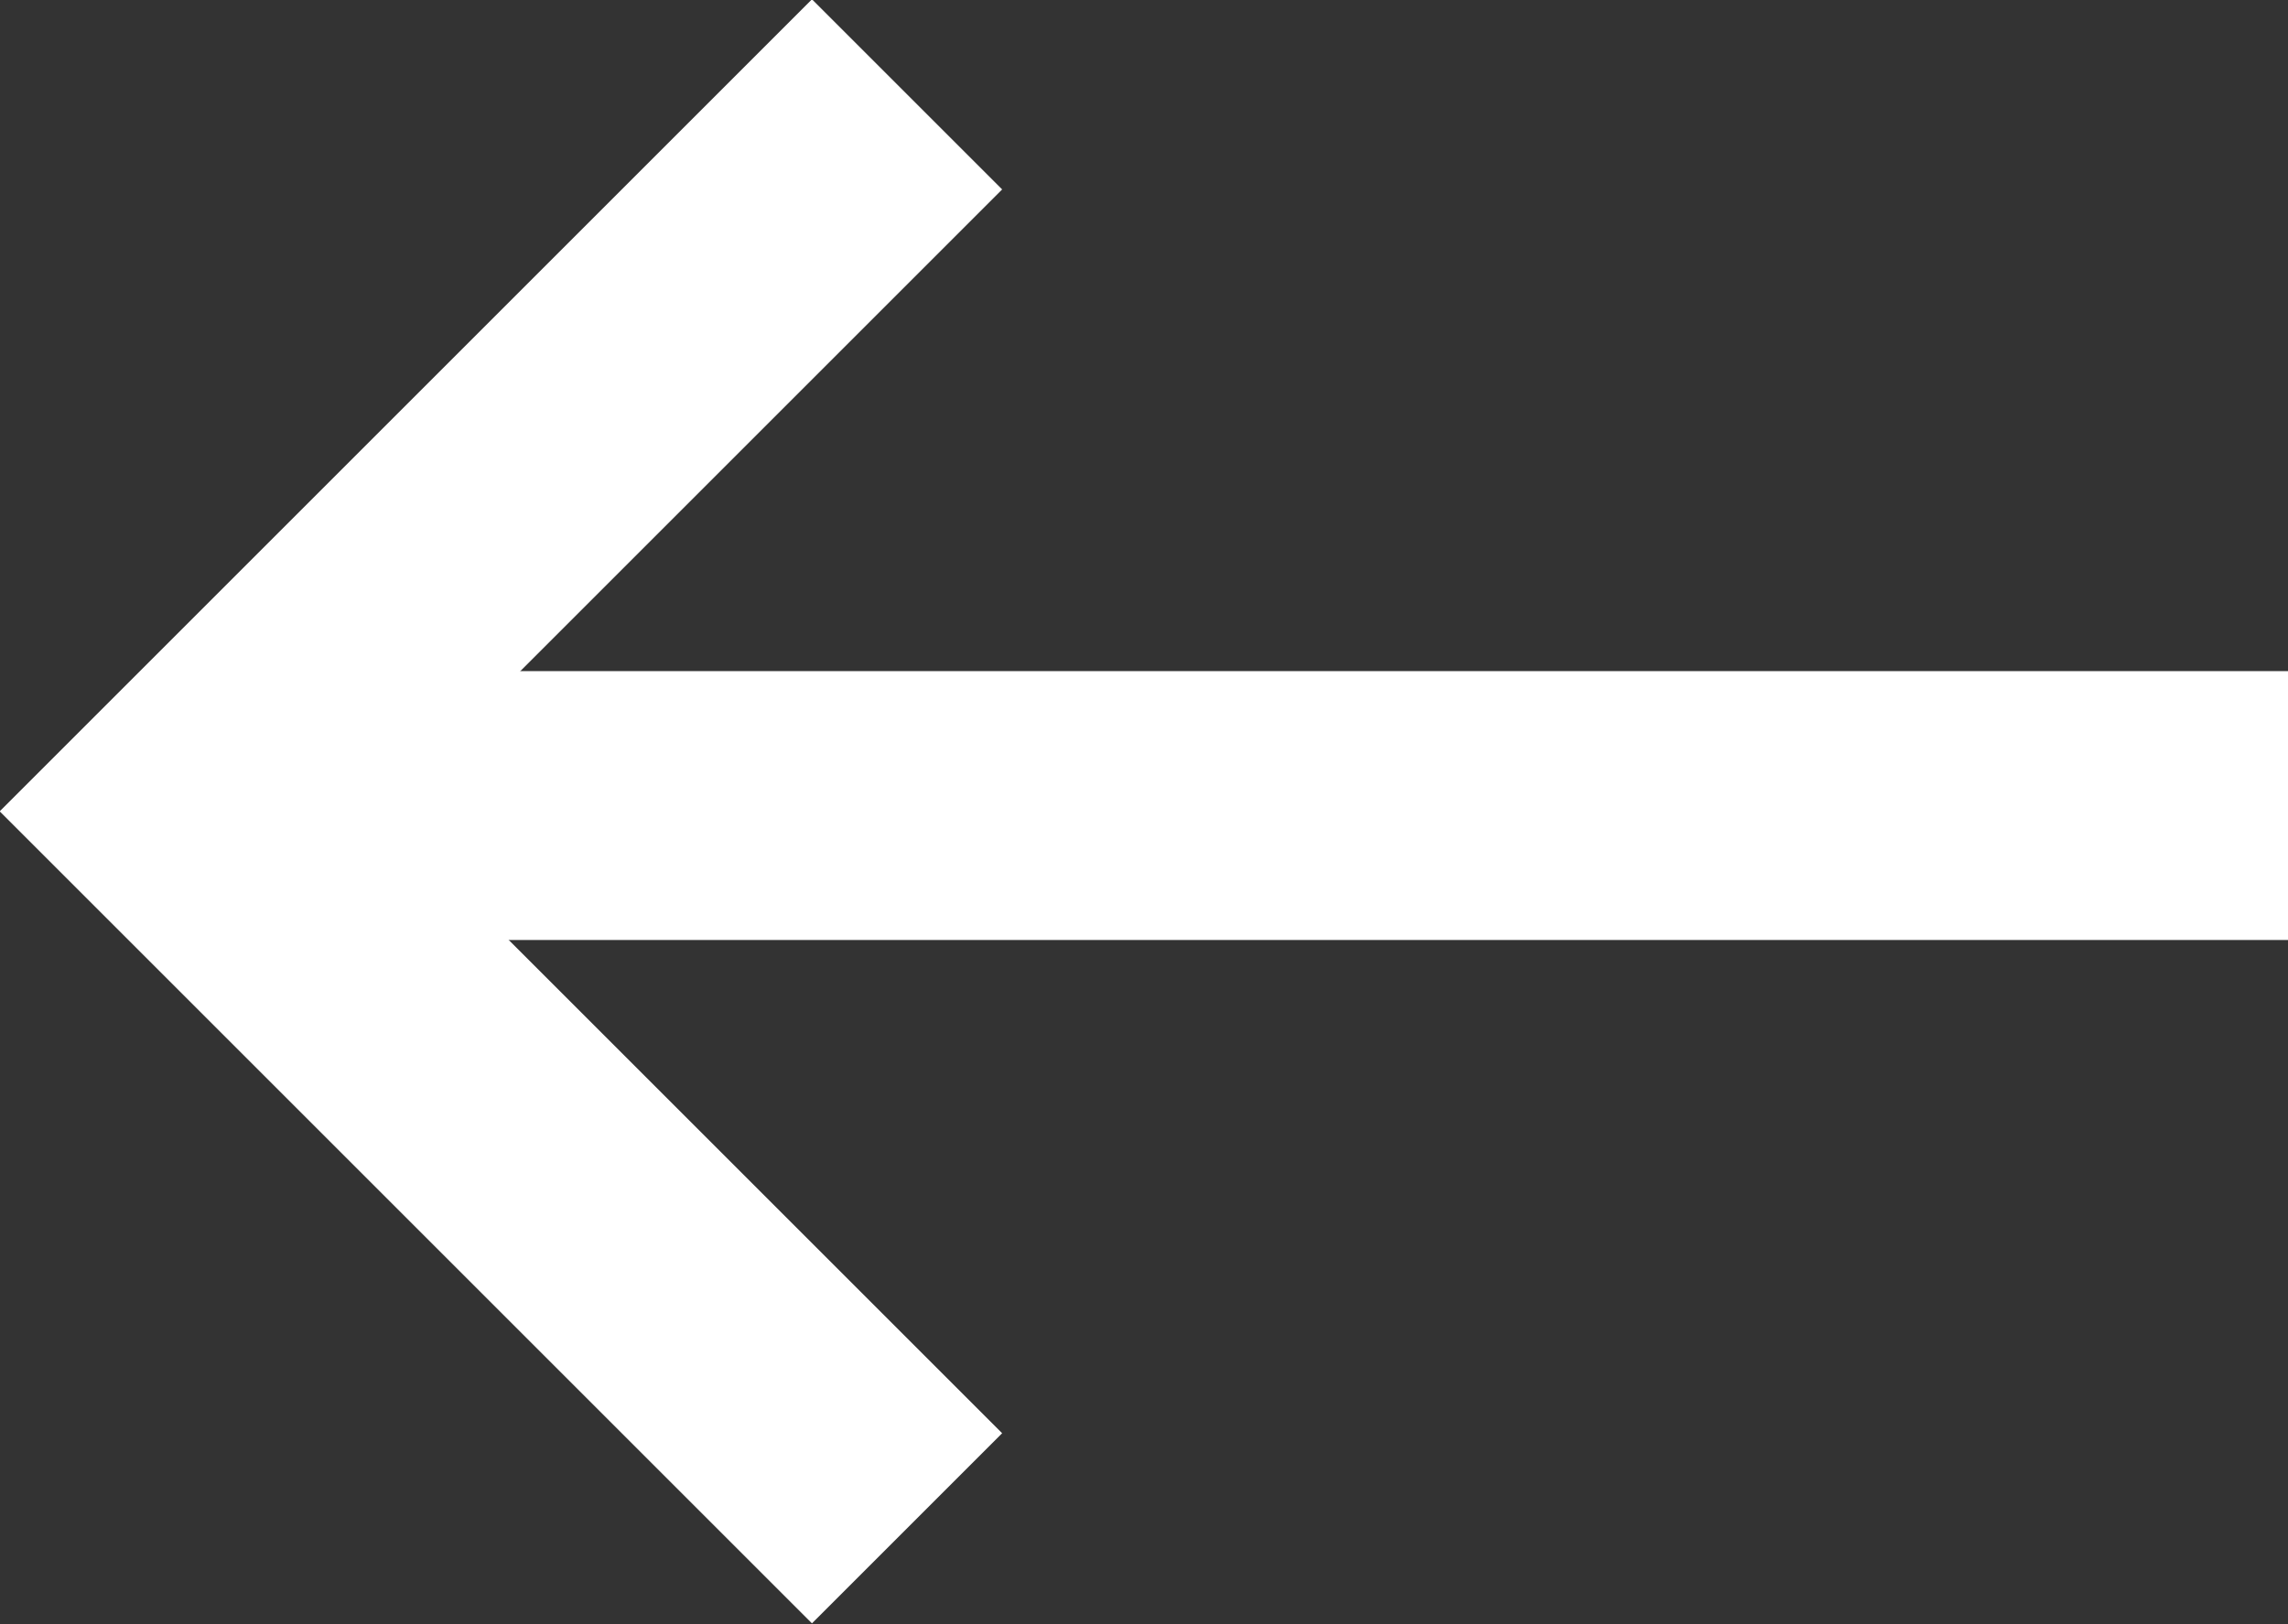 <svg xmlns="http://www.w3.org/2000/svg" width="17.014" height="12.081" viewBox="0 0 17.014 12.081">
  <rect x="0" y="0" width="17.014" height="12.081" fill="#333333" stroke="none"/>
  <g id="Groupe_6" data-name="Groupe 6" transform="translate(149.743 -51.398)">
    <path id="Tracé_198" data-name="Tracé 198" d="M-142.8,52.1l-5.333,5.333,5.333,5.333" transform="translate(-0.198)" fill="none" stroke="#fff" stroke-width="2"/>
    <line id="Ligne_2" data-name="Ligne 2" x1="15.771" transform="translate(-148.5 57.39)" fill="none" stroke="#fff" stroke-width="2"/>
  </g>
</svg>
